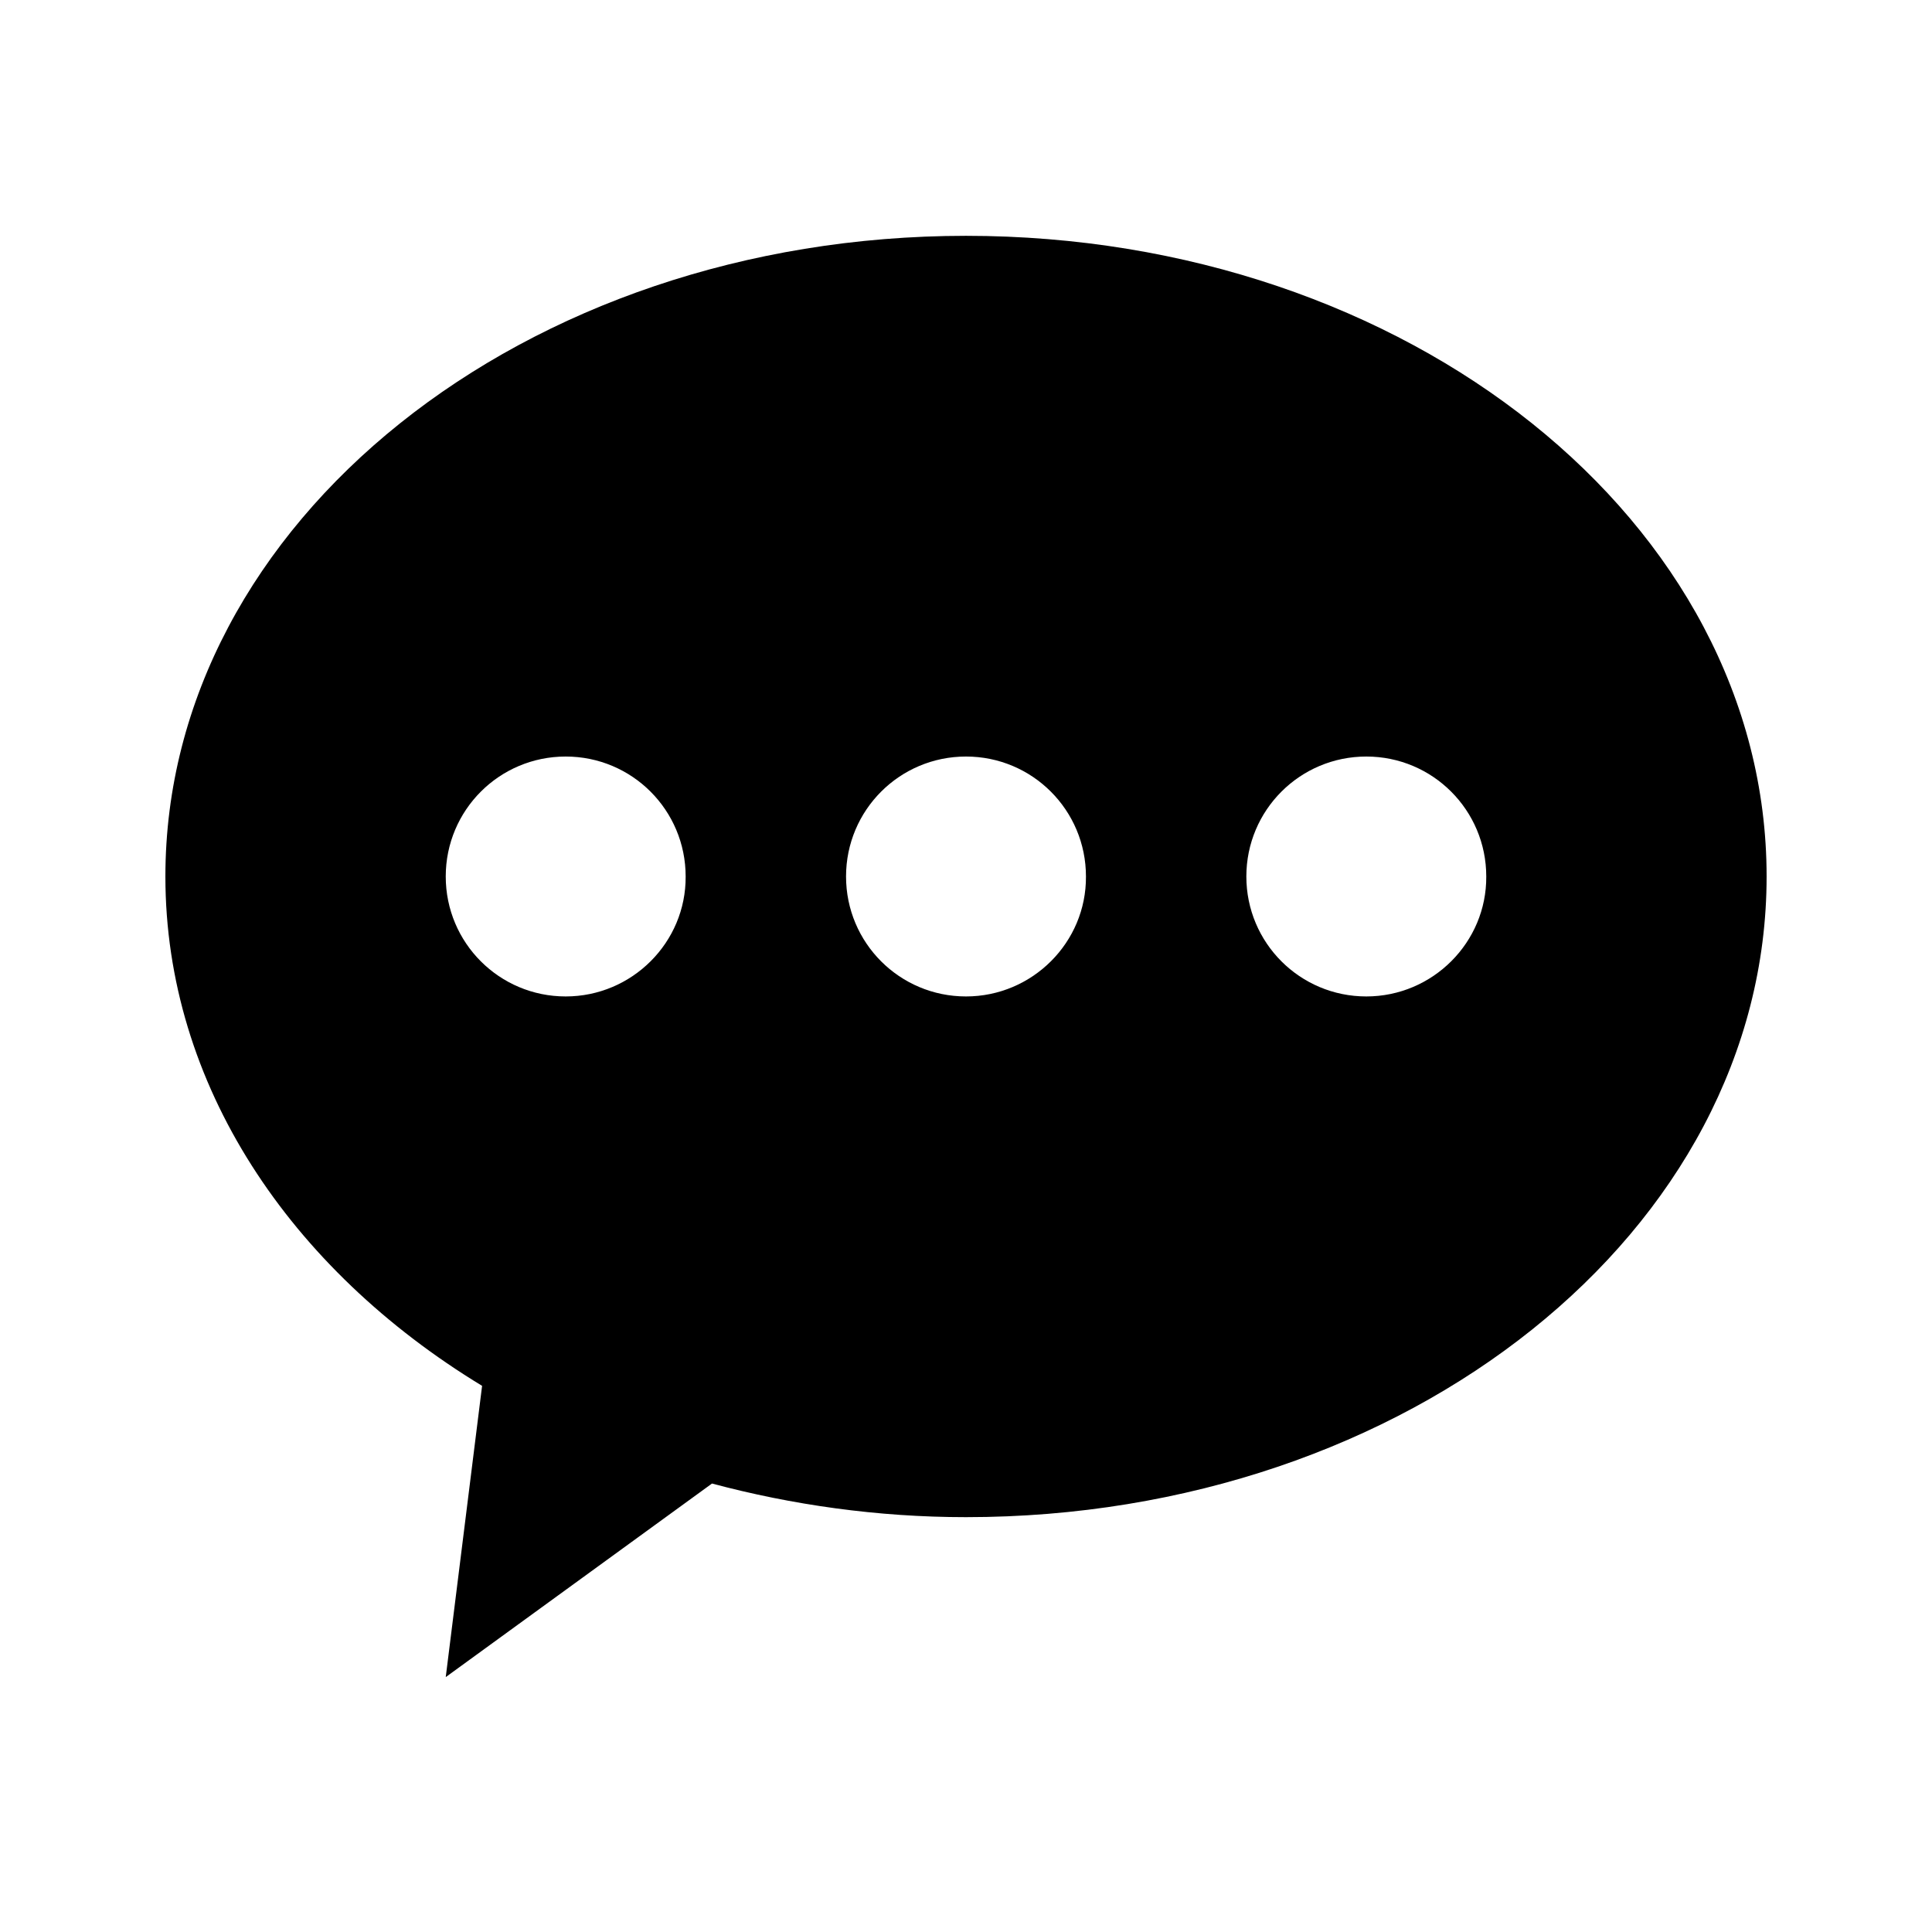 <?xml version="1.0" standalone="no"?><!DOCTYPE svg PUBLIC "-//W3C//DTD SVG 1.1//EN" "http://www.w3.org/Graphics/SVG/1.1/DTD/svg11.dtd"><svg t="1724833483234" class="icon" viewBox="0 0 1024 1024" version="1.1" xmlns="http://www.w3.org/2000/svg" p-id="24039" xmlns:xlink="http://www.w3.org/1999/xlink" width="64" height="64"><path d="M512 124.99c-234.325 0-424.339 151.962-424.339 339.567 0 110.299 65.987 208.075 167.857 269.968l-19.266 154.371 141.125-102.593c42.386 11.319 87.661 17.821 134.623 17.821 234.325 0 424.339-151.962 424.339-339.567s-190.013-339.567-424.339-339.567z m-212.169 403.146c-35.161 0-63.579-28.418-63.579-63.579 0-35.161 28.418-63.579 63.579-63.579 35.161 0 63.579 28.418 63.579 63.579 0.241 34.92-28.418 63.579-63.579 63.579z m212.169 0c-35.161 0-63.579-28.418-63.579-63.579 0-35.161 28.418-63.579 63.579-63.579s63.579 28.418 63.579 63.579c0.241 34.92-28.418 63.579-63.579 63.579z m212.169 0c-35.161 0-63.579-28.418-63.579-63.579 0-35.161 28.418-63.579 63.579-63.579 35.161 0 63.579 28.418 63.579 63.579 0.241 34.92-28.418 63.579-63.579 63.579z m0 0" p-id="24040" fill="#000000"></path></svg>